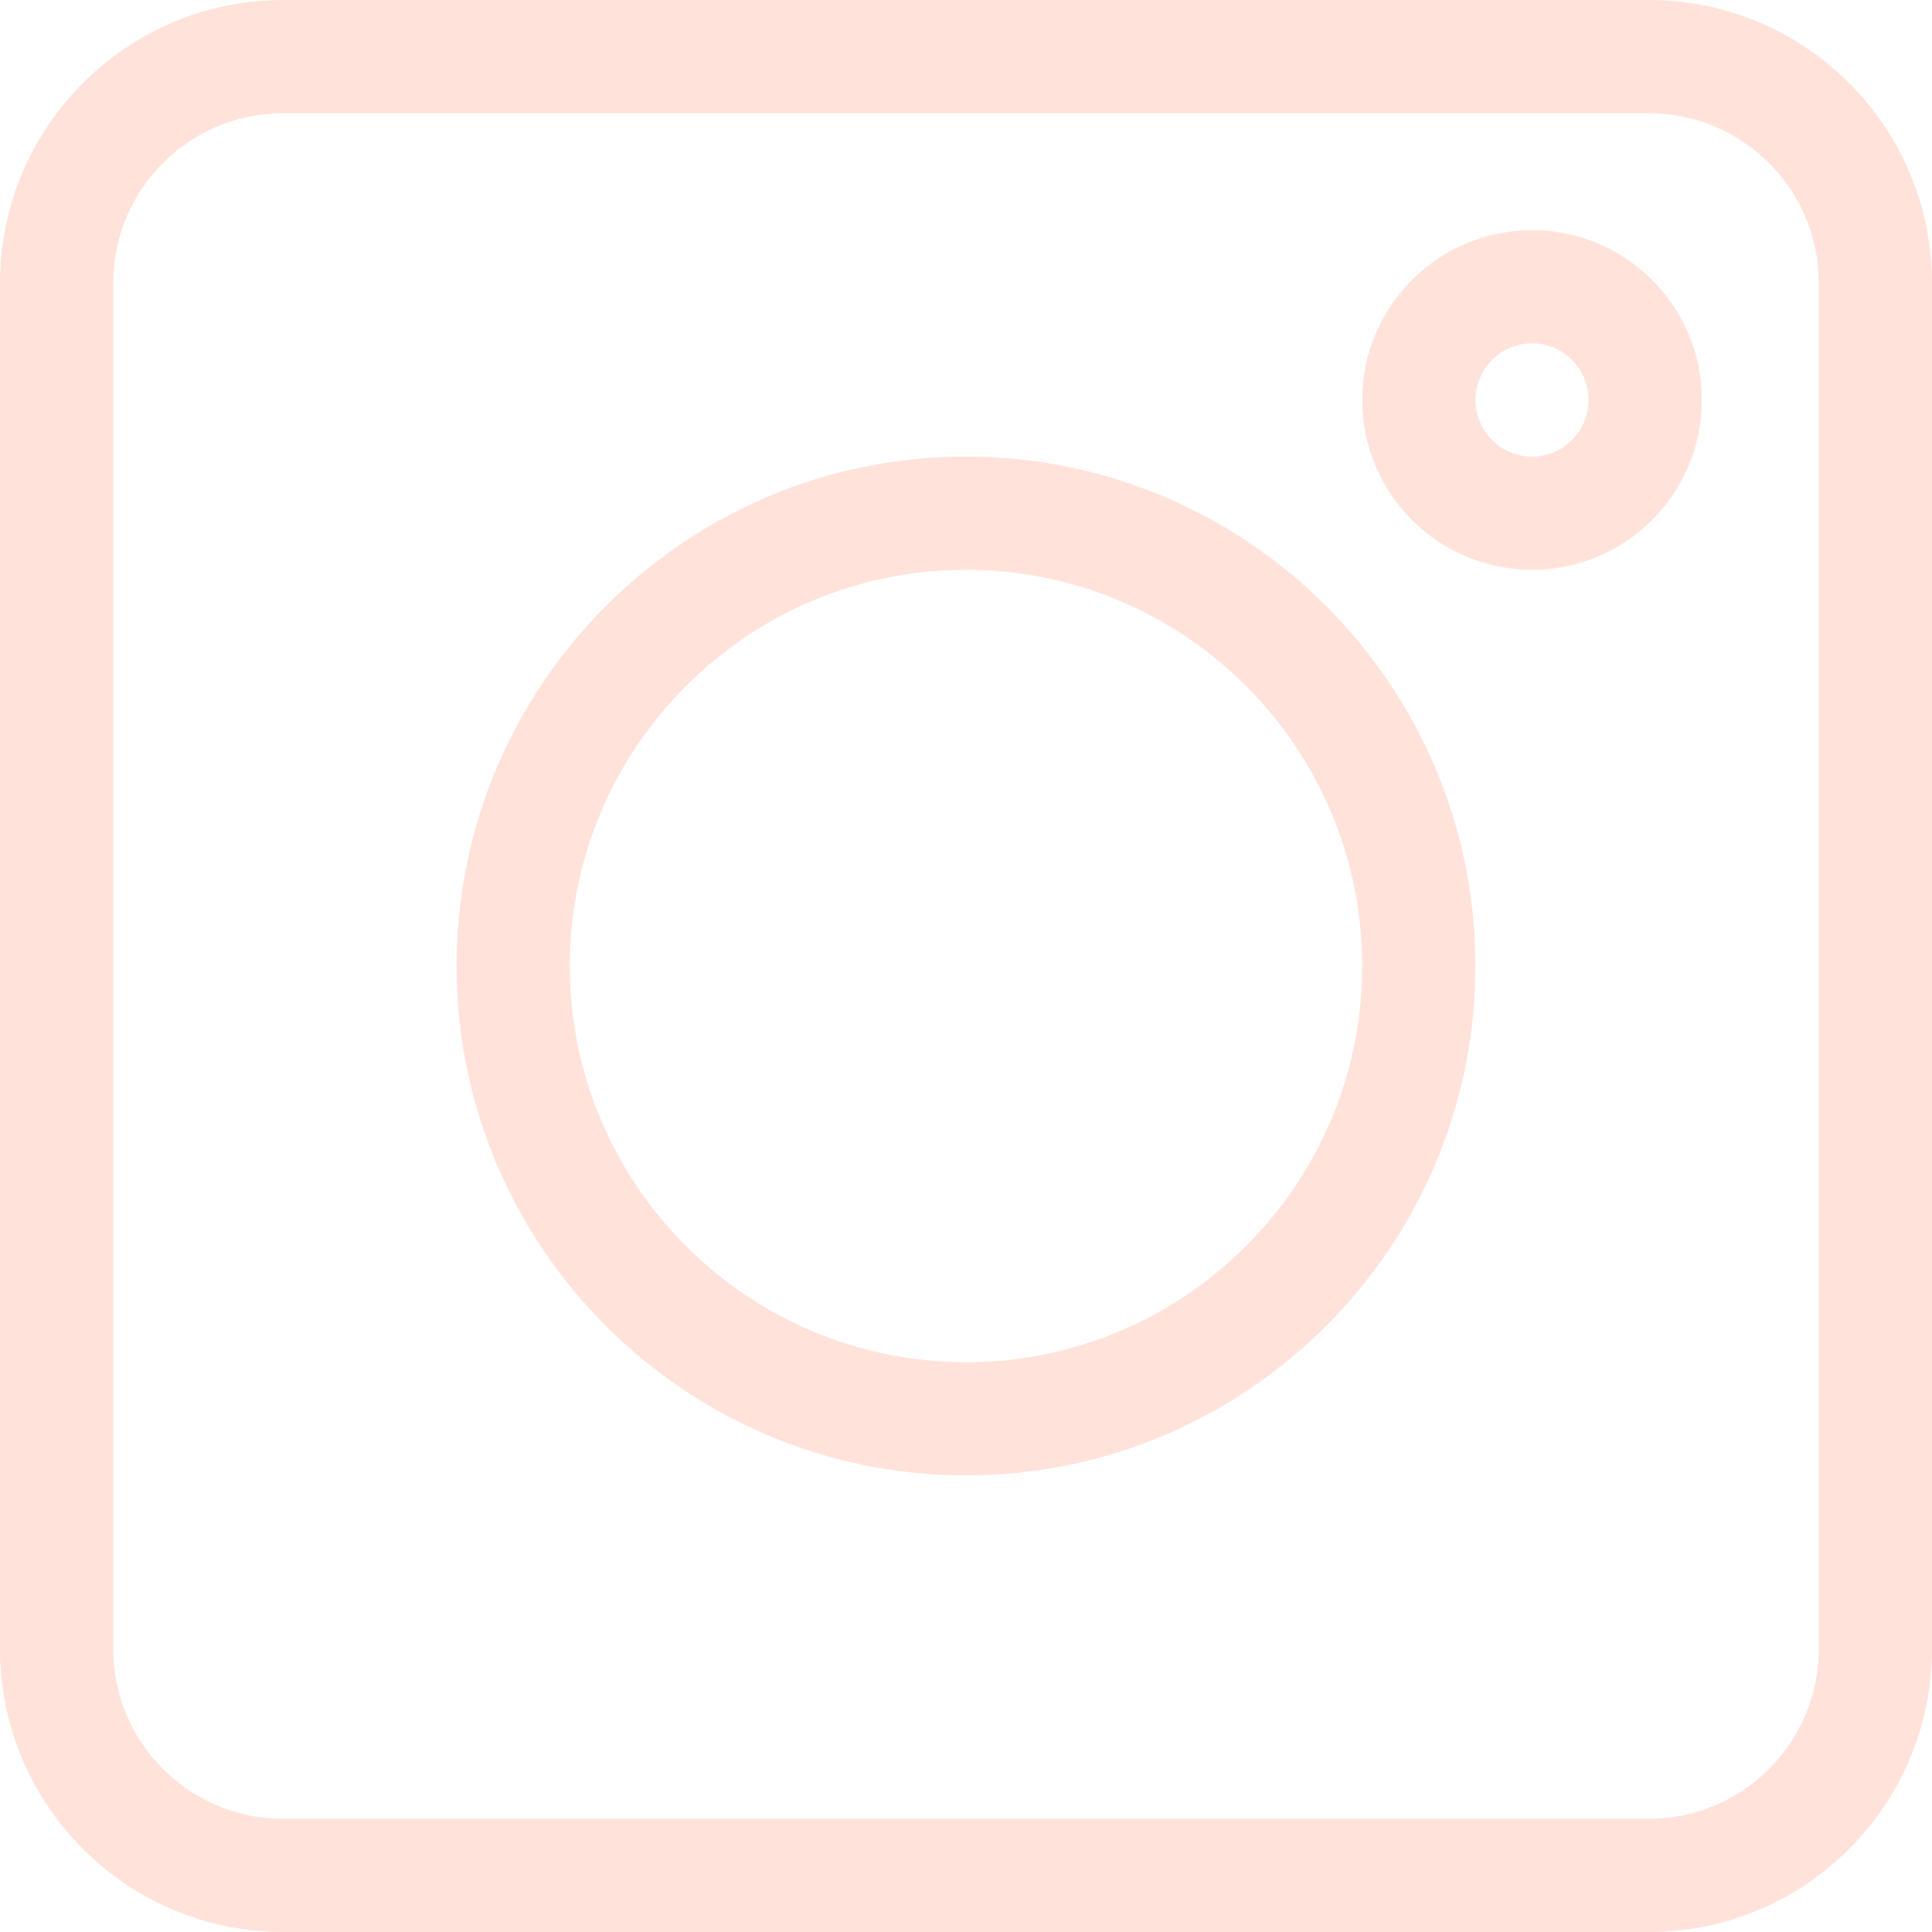 <svg width="16" height="16" viewBox="0 0 16 16" fill="none" xmlns="http://www.w3.org/2000/svg">
<g clip-path="url(#clip0_172_714)">
<path d="M2.344 16H13.656C14.949 16 16 14.949 16 13.656V2.344C16 1.051 14.949 0 13.656 0H2.344C1.051 0 0 1.051 0 2.344V13.656C0 14.949 1.051 16 2.344 16ZM0.938 2.344C0.938 1.568 1.568 0.938 2.344 0.938H13.656C14.432 0.938 15.062 1.568 15.062 2.344V13.656C15.062 14.432 14.432 15.062 13.656 15.062H2.344C1.568 15.062 0.938 14.432 0.938 13.656V2.344Z" fill="#FFE3DA"/>
<path d="M8 12.219C10.326 12.219 12.219 10.326 12.219 8C12.219 5.674 10.326 3.781 8 3.781C5.674 3.781 3.781 5.674 3.781 8C3.781 10.326 5.674 12.219 8 12.219ZM8 4.719C9.809 4.719 11.281 6.191 11.281 8C11.281 9.809 9.809 11.281 8 11.281C6.191 11.281 4.719 9.809 4.719 8C4.719 6.191 6.191 4.719 8 4.719Z" fill="#FFE3DA"/>
<path d="M12.688 4.719C13.463 4.719 14.094 4.088 14.094 3.312C14.094 2.537 13.463 1.906 12.688 1.906C11.912 1.906 11.281 2.537 11.281 3.312C11.281 4.088 11.912 4.719 12.688 4.719ZM12.688 2.844C12.946 2.844 13.156 3.054 13.156 3.312C13.156 3.571 12.946 3.781 12.688 3.781C12.429 3.781 12.219 3.571 12.219 3.312C12.219 3.054 12.429 2.844 12.688 2.844Z" fill="#FFE3DA"/>
</g>
<defs>
<clipPath id="clip0_172_714">
<rect width="16" height="16" fill="white"/>
</clipPath>
</defs>
</svg>
